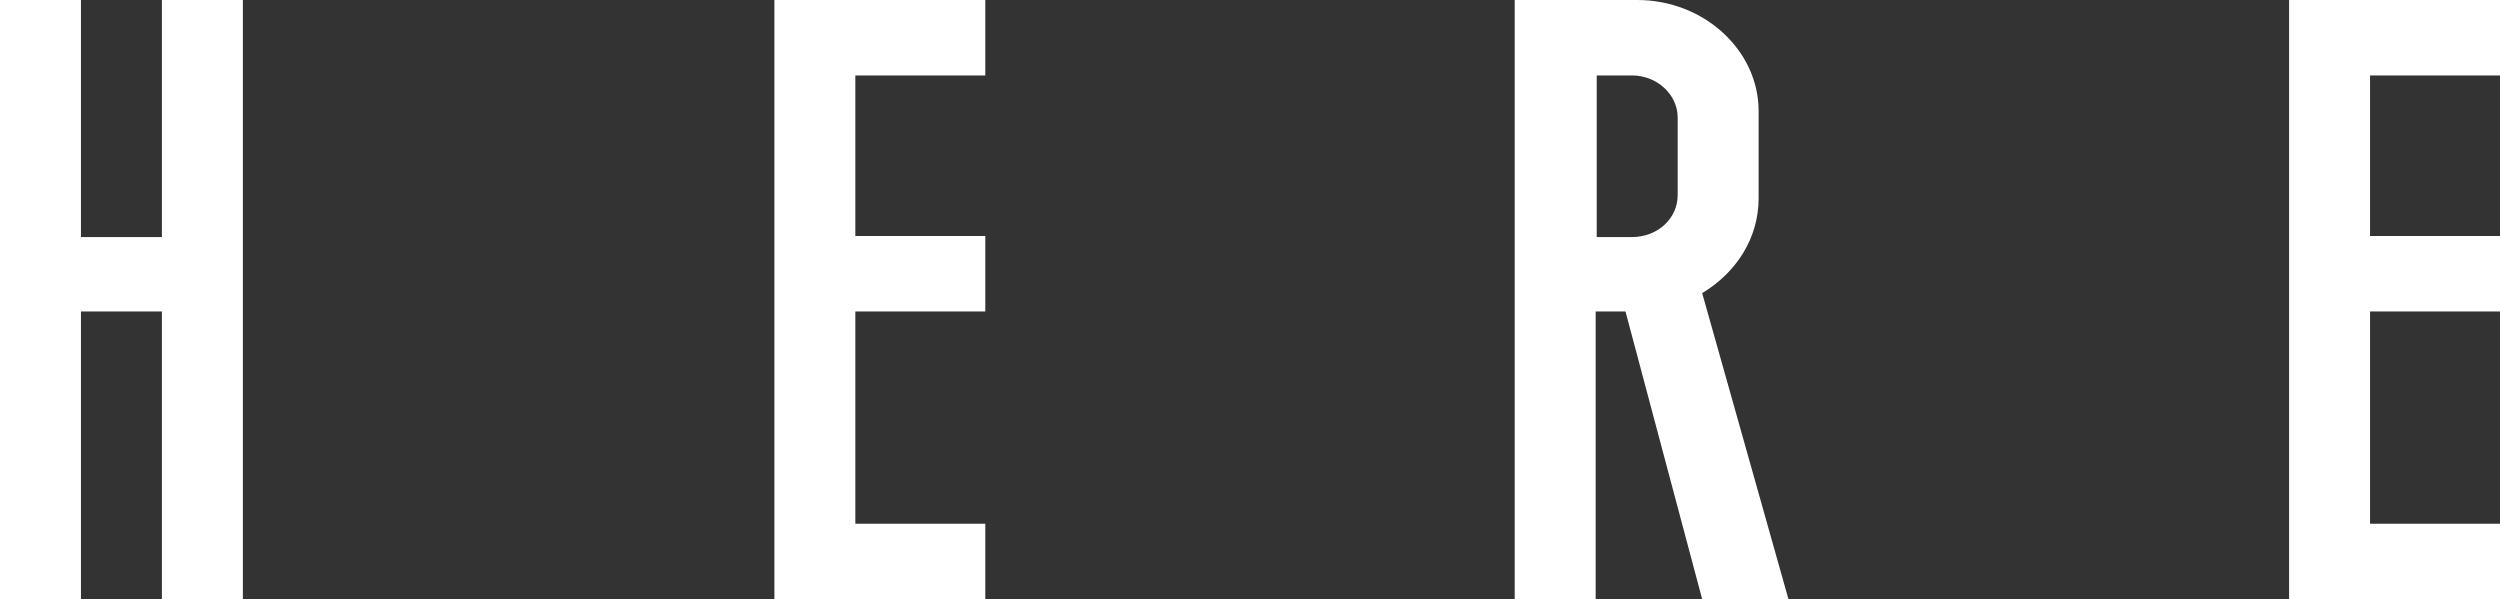 <svg xmlns="http://www.w3.org/2000/svg" fill="none" viewBox="0 0 484 116" height="116" width="484">
<rect x="0" y="0" width="484" height="116" fill="#333333" stroke="none"/>
<path fill="white" d="M31.346 116H47.018V0H31.346V45.899H15.673V0H0V116H15.673V60.295H31.346V116ZM190.754 116V101.396H165.595V60.295H190.754V45.691H165.595V14.604H190.754V0H149.922V116H190.754ZM324.798 37.763C324.798 42.352 320.879 45.899 315.93 45.899H309.125V14.604H315.93C320.879 14.604 324.798 18.36 324.798 22.741V37.763ZM346.245 116L329.541 56.748C336.14 52.784 340.47 46.108 340.47 38.389V21.489C340.47 9.806 329.953 0 316.961 0H293.246V116H308.919V60.295H314.693L329.541 116H346.245ZM458.841 101.604V60.295H484V45.691H458.841V14.604H484V0H443.168V116H484V101.396H458.841V101.604Z"></path>
</svg>
